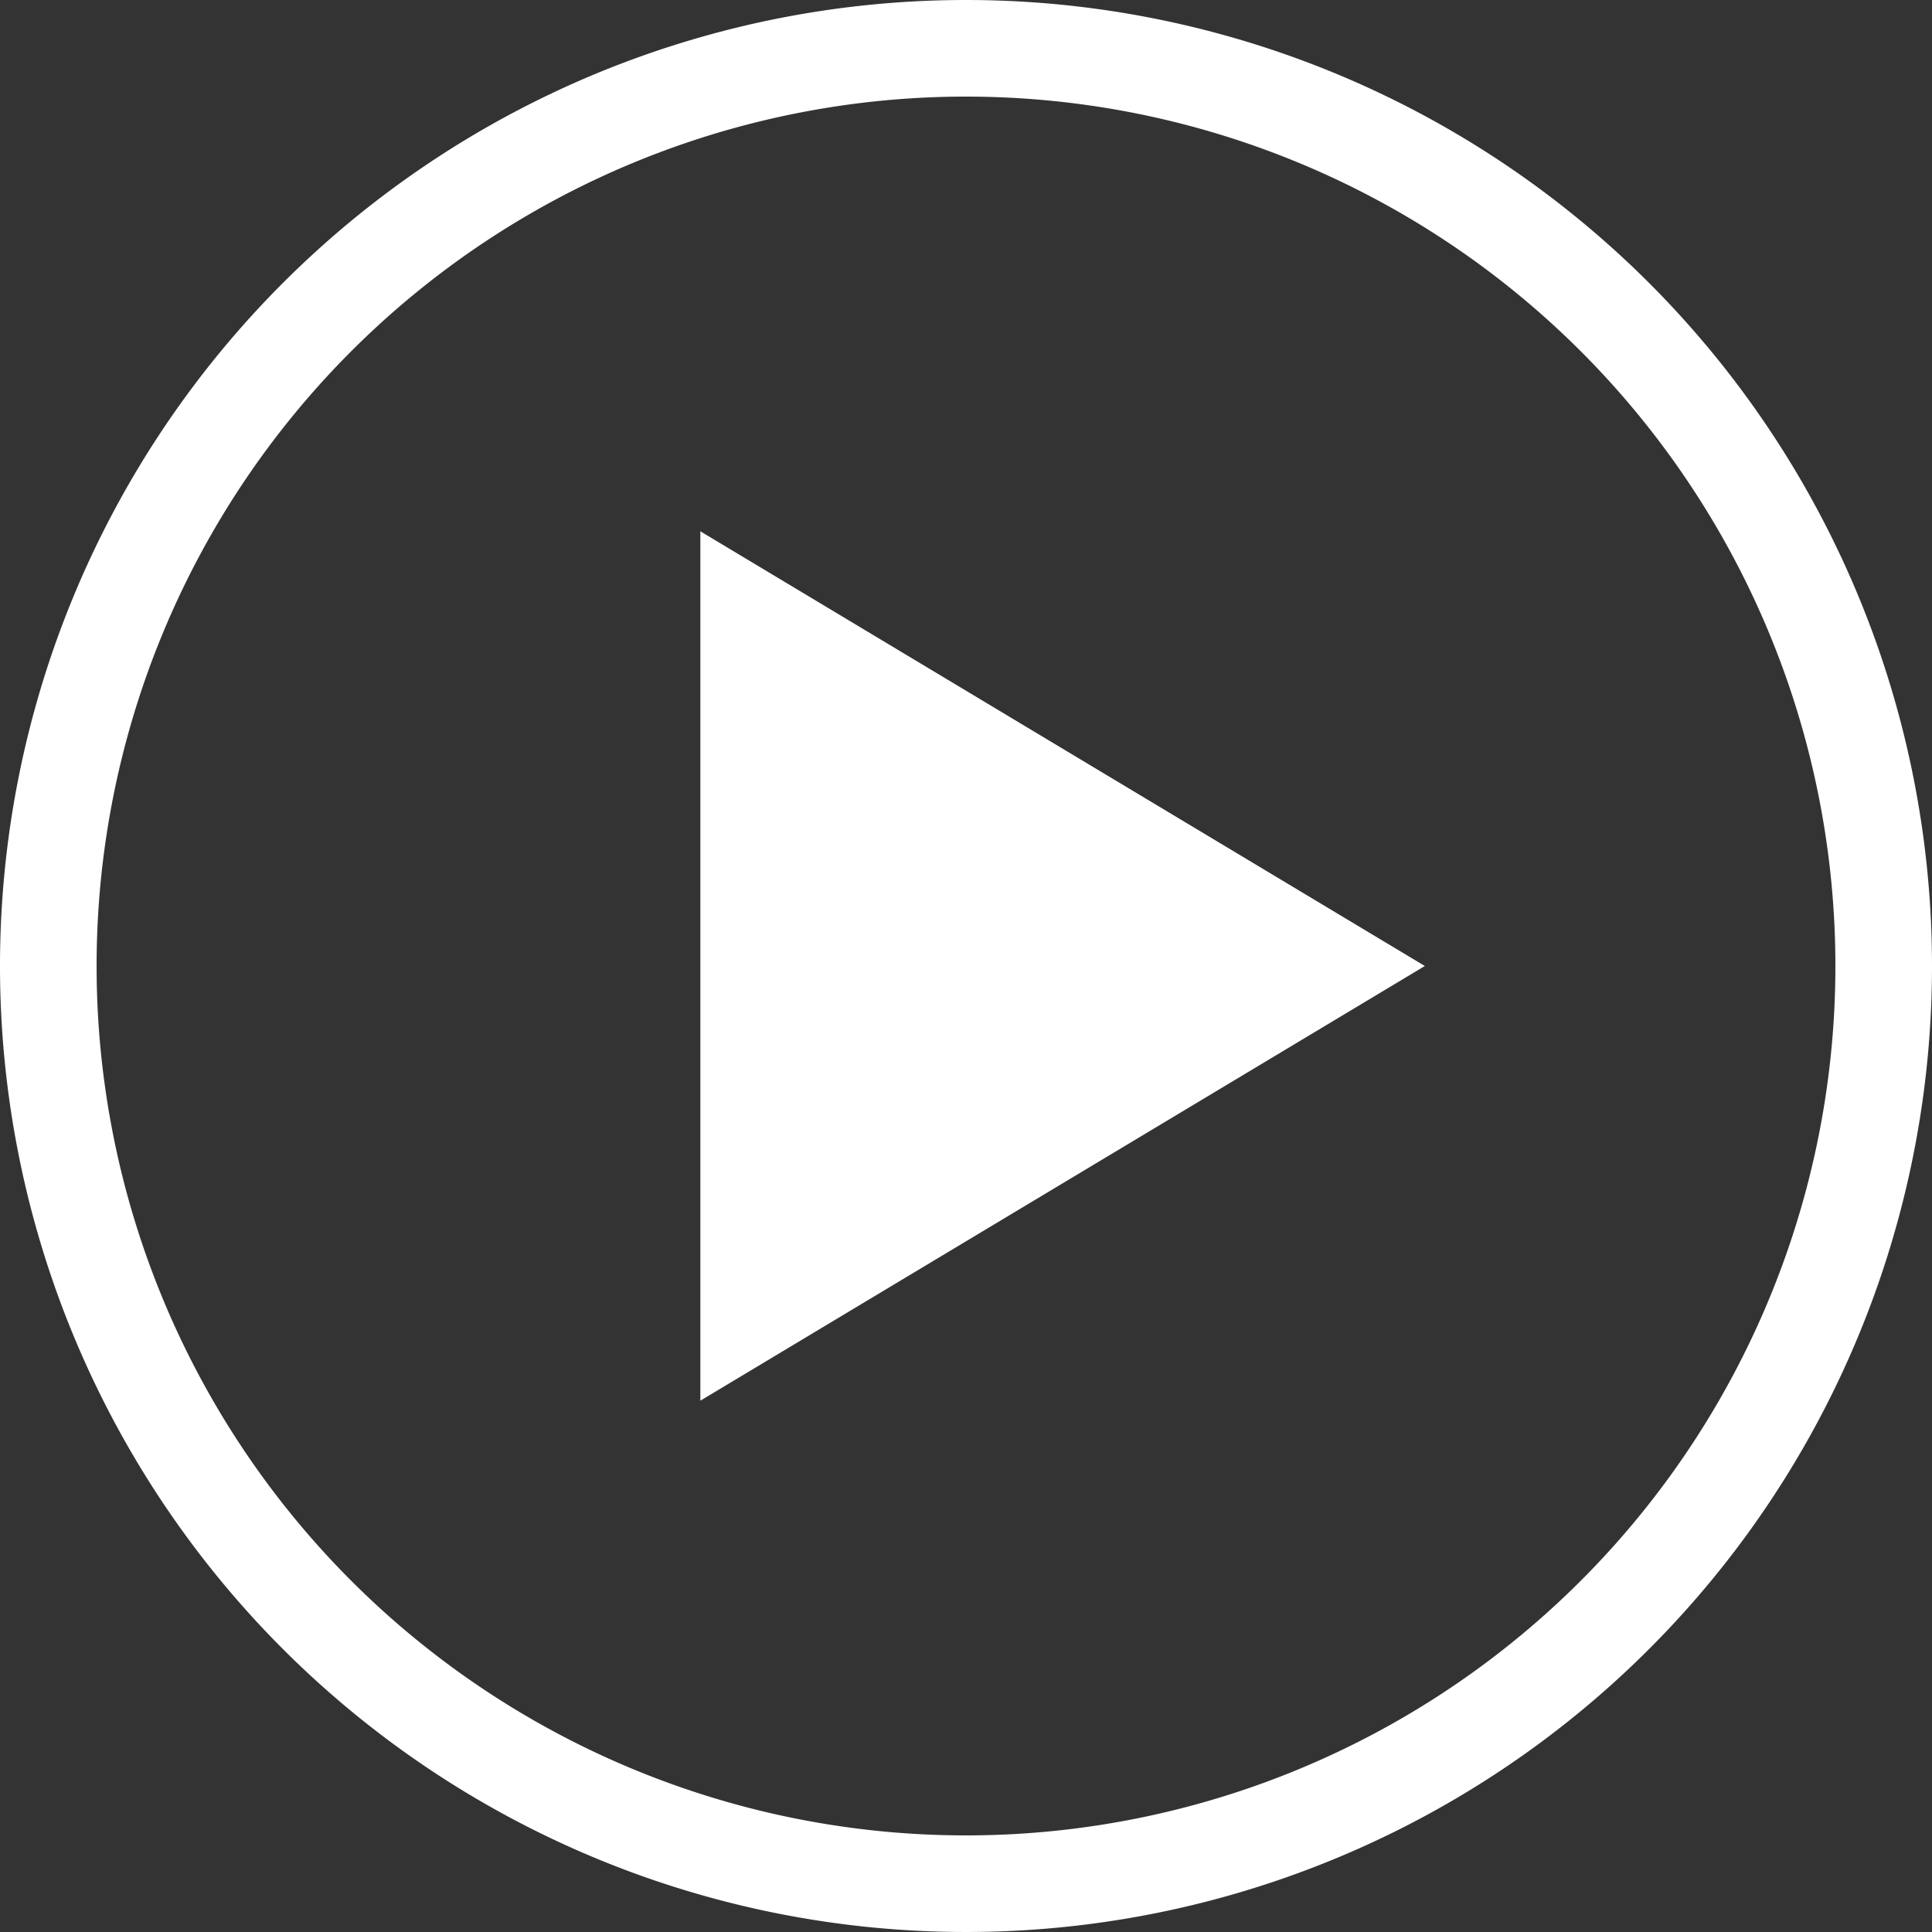 <svg xmlns="http://www.w3.org/2000/svg" viewBox="0 0 80 80"><rect x="0" y="0" width="80" height="80" fill="#333333" stroke="none"/><defs><style>.cls-1{fill:#fff;}</style></defs><g id="Layer_2" data-name="Layer 2"><g id="Layer_1-2" data-name="Layer 1"><path class="cls-1" d="M40,0A40,40,0,1,0,80,40,40,40,0,0,0,40,0Zm0,4A36,36,0,1,1,4,40,36,36,0,0,1,40,4ZM29,22V58L59,40Z"/></g></g></svg>
